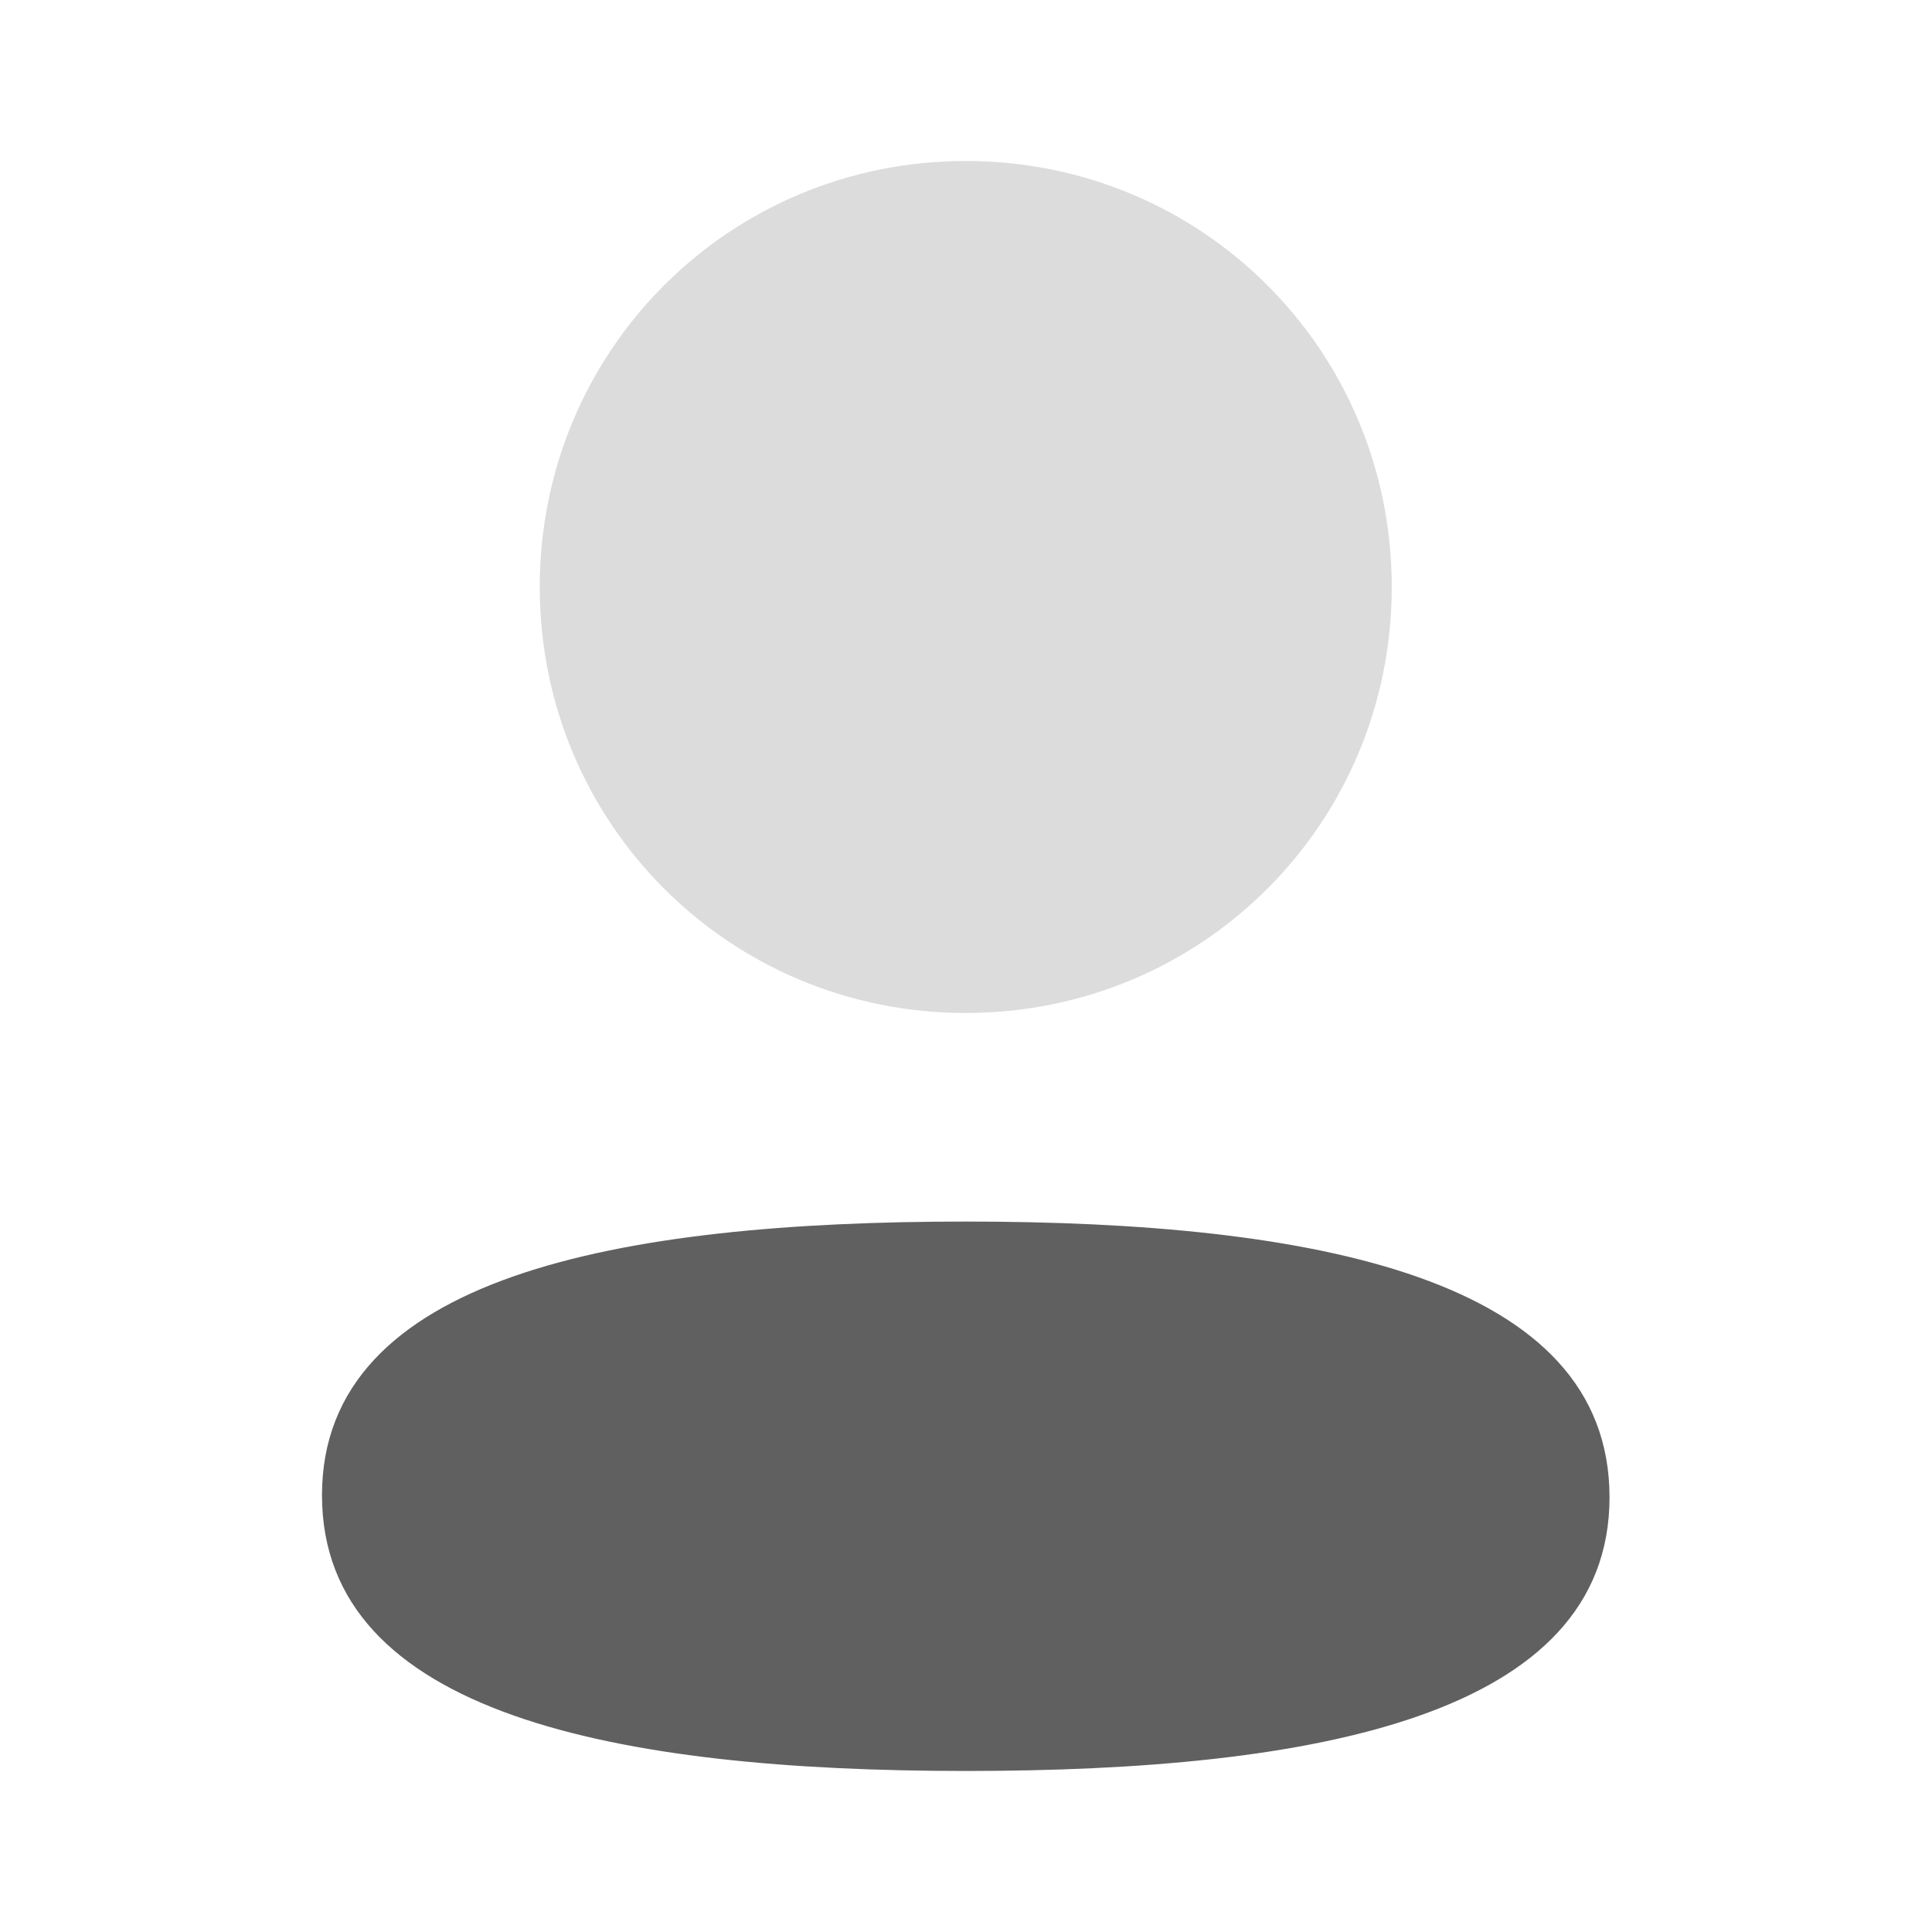<?xml version="1.0" encoding="UTF-8"?> <svg xmlns="http://www.w3.org/2000/svg" width="83" height="83" viewBox="0 0 83 83" fill="none"><path d="M41.489 52.479C26.573 52.479 13.833 54.831 13.833 64.237C13.833 73.647 26.494 76.082 41.489 76.082C56.405 76.082 69.146 73.734 69.146 64.324C69.146 54.913 56.488 52.479 41.489 52.479Z" fill="#606060"></path><path opacity="0.4" d="M41.489 43.519C51.65 43.519 59.791 35.374 59.791 25.217C59.791 15.06 51.65 6.916 41.489 6.916C31.332 6.916 23.188 15.06 23.188 25.217C23.188 35.374 31.332 43.519 41.489 43.519Z" fill="#A9A9A9"></path></svg> 